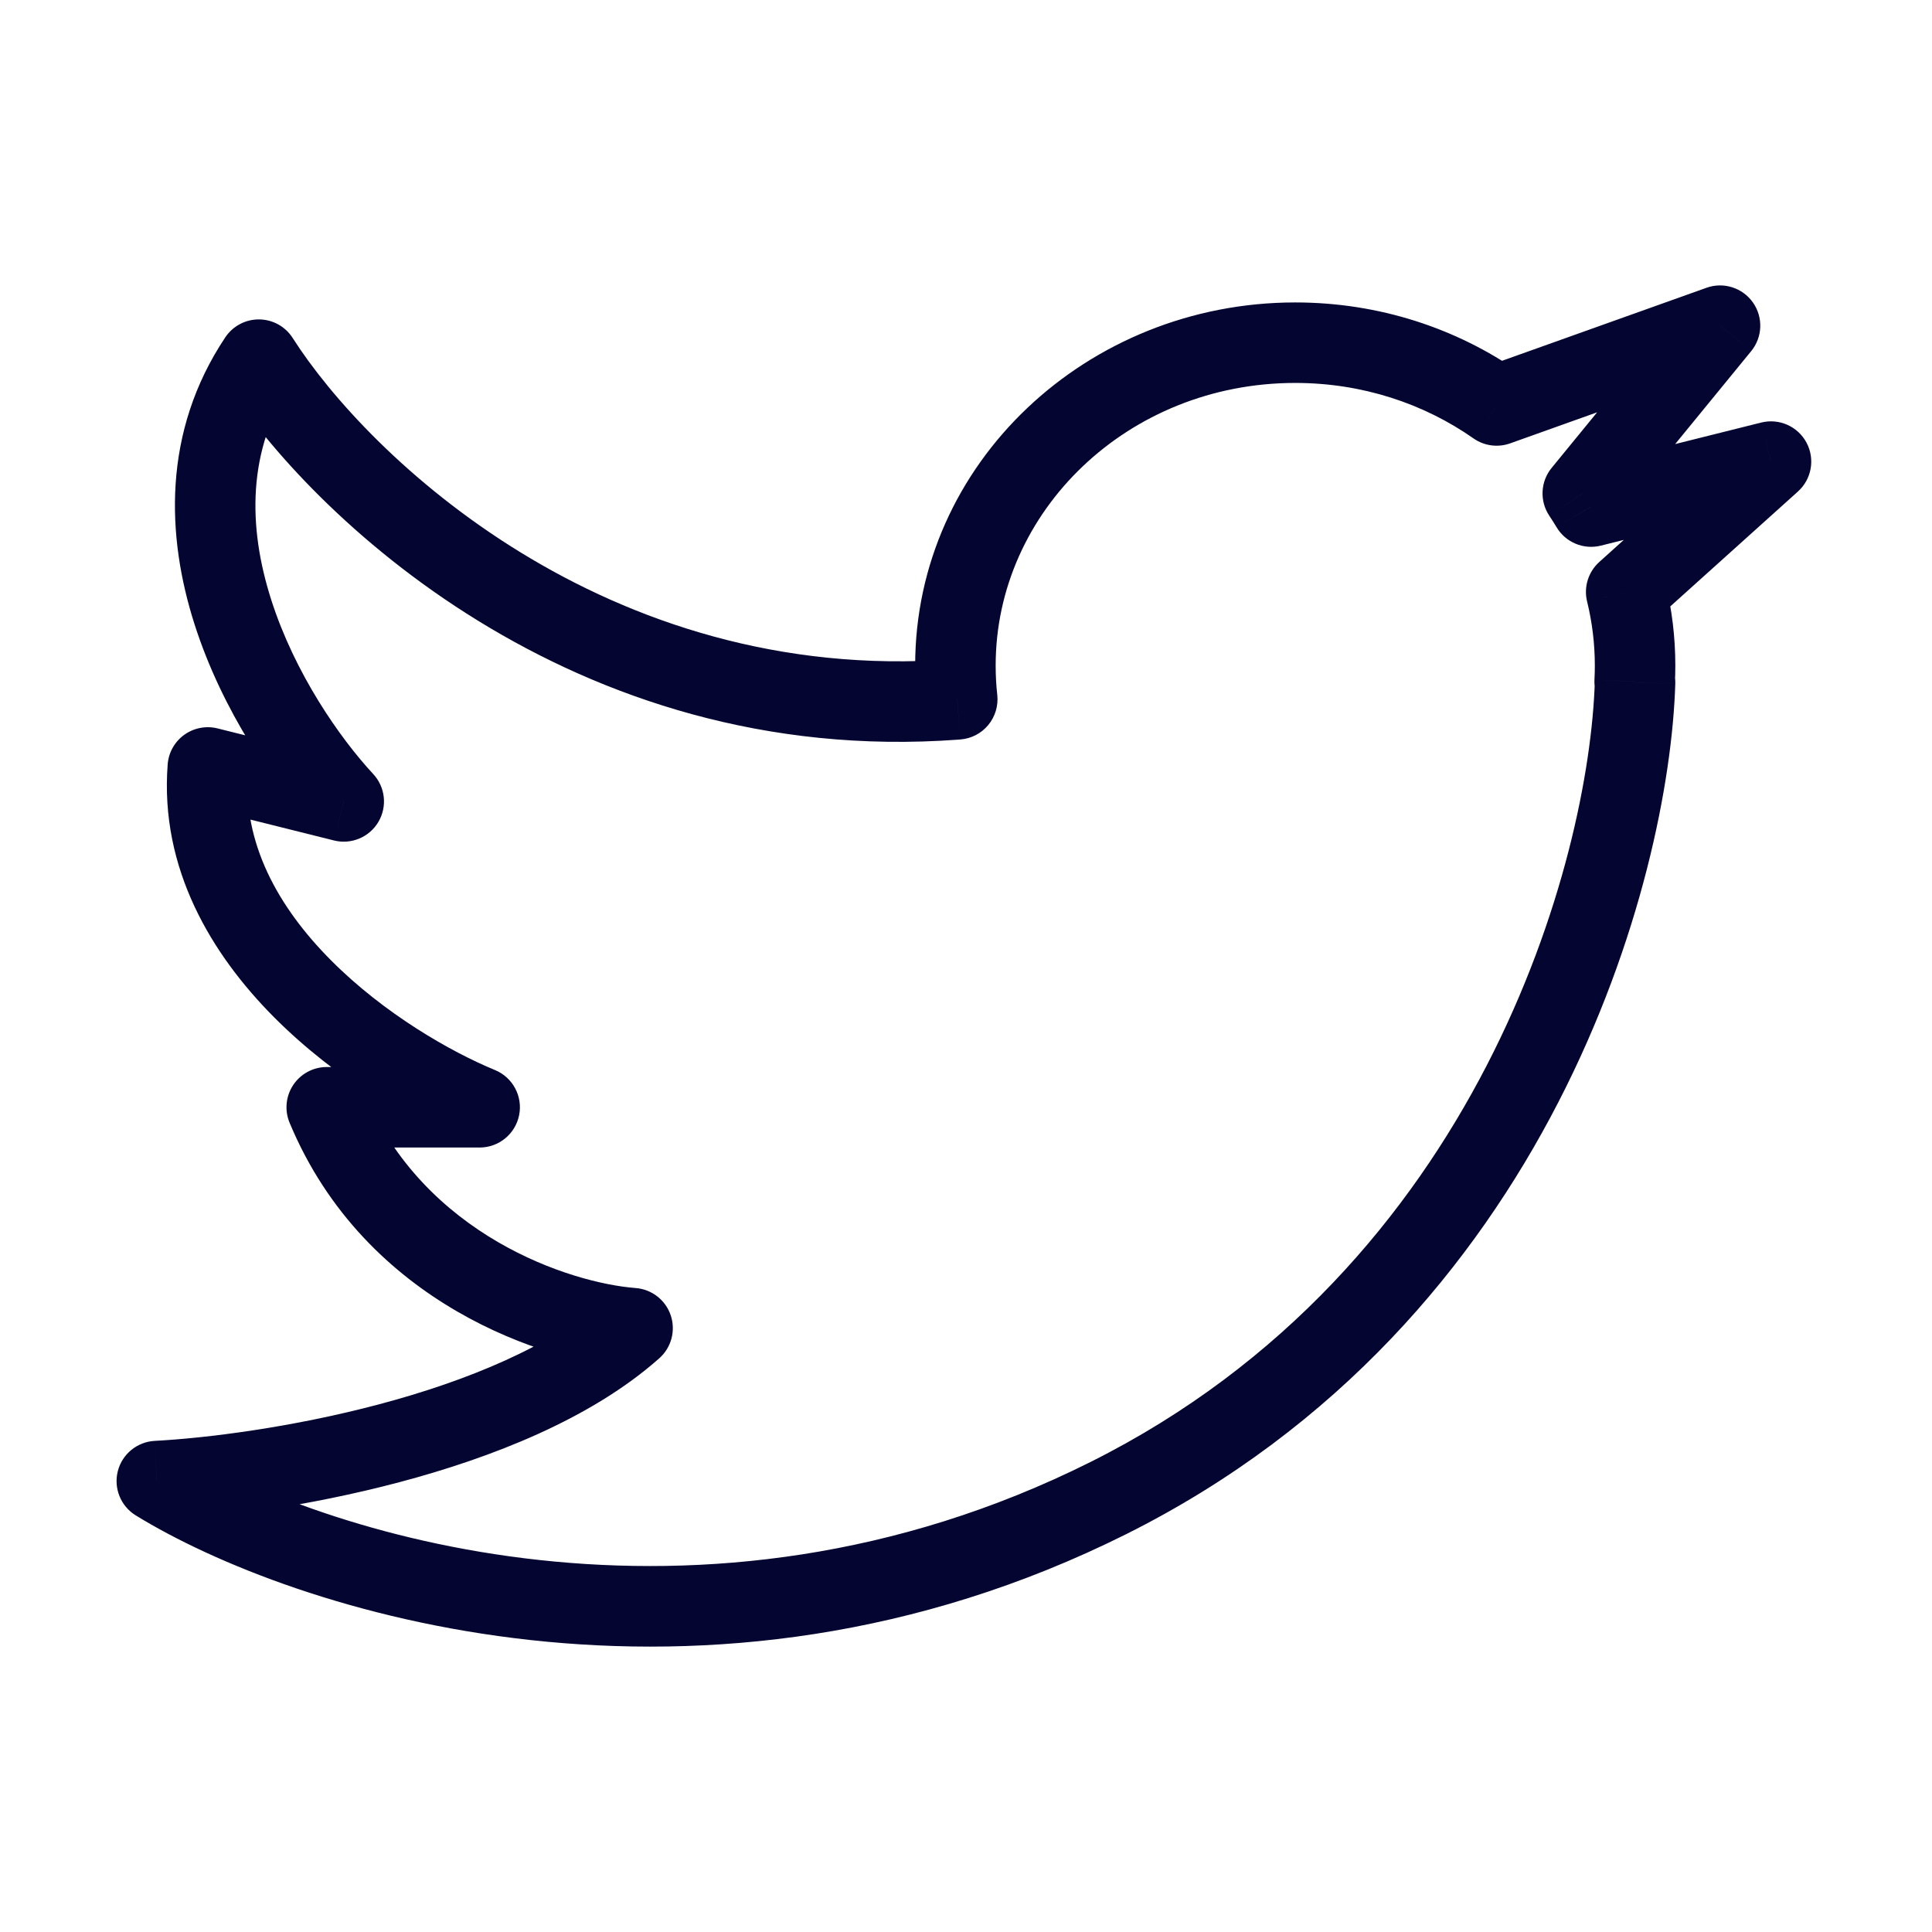 <svg width="48" height="48" viewBox="0 0 48 48" fill="none" xmlns="http://www.w3.org/2000/svg">
<path d="M27.536 37.219L27.089 36.325L27.536 37.219ZM40.623 16.956L41.622 16.987C41.627 16.821 41.591 16.657 41.517 16.509L40.623 16.956ZM3.896 36.797L3.844 35.798C3.407 35.822 3.035 36.126 2.927 36.55C2.819 36.974 2.999 37.419 3.372 37.649L3.896 36.797ZM15.716 32.998L16.381 33.745C16.68 33.479 16.792 33.059 16.664 32.679C16.536 32.298 16.193 32.032 15.793 32.001L15.716 32.998ZM8.118 27.51V26.51C7.783 26.51 7.471 26.677 7.286 26.955C7.1 27.233 7.066 27.586 7.195 27.895L8.118 27.51ZM11.917 27.51V28.51C12.394 28.51 12.805 28.172 12.898 27.704C12.991 27.236 12.739 26.767 12.298 26.585L11.917 27.51ZM5.163 19.067L5.405 18.097C5.12 18.026 4.817 18.084 4.578 18.256C4.339 18.428 4.188 18.697 4.166 18.99L5.163 19.067ZM8.54 19.911L8.297 20.881C8.727 20.989 9.176 20.801 9.401 20.42C9.626 20.039 9.574 19.555 9.273 19.231L8.54 19.911ZM6.429 8.936L7.273 8.399C7.091 8.113 6.778 7.939 6.44 7.936C6.102 7.932 5.785 8.1 5.597 8.381L6.429 8.936ZM23.737 17.378L23.811 18.376H23.811L23.737 17.378ZM23.783 17.375L23.858 18.372C24.128 18.352 24.379 18.223 24.552 18.014C24.725 17.805 24.806 17.535 24.777 17.266L23.783 17.375ZM37.184 10.073L36.61 10.893C36.876 11.079 37.215 11.124 37.52 11.015L37.184 10.073ZM42.733 8.091L43.507 8.725C43.792 8.377 43.81 7.882 43.551 7.515C43.292 7.148 42.82 6.998 42.397 7.15L42.733 8.091ZM39.324 12.258L38.55 11.625C38.272 11.965 38.248 12.446 38.491 12.812L39.324 12.258ZM39.531 12.586L38.672 13.098C38.898 13.477 39.345 13.663 39.773 13.556L39.531 12.586ZM44 11.469L44.669 12.212C45.01 11.905 45.099 11.404 44.883 10.999C44.667 10.593 44.203 10.387 43.757 10.498L44 11.469ZM40.402 14.706L39.733 13.963C39.46 14.209 39.343 14.587 39.431 14.944L40.402 14.706ZM40.612 16.936L39.614 16.884C39.605 17.056 39.641 17.228 39.718 17.383L40.612 16.936ZM27.983 38.114C38.562 32.824 41.475 21.844 41.622 16.987L39.623 16.926C39.489 21.356 36.773 31.483 27.089 36.325L27.983 38.114ZM3.372 37.649C7.236 40.027 17.459 43.376 27.983 38.114L27.089 36.325C17.35 41.194 7.873 38.07 4.42 35.945L3.372 37.649ZM15.052 32.25C13.709 33.444 11.605 34.31 9.413 34.891C7.244 35.467 5.118 35.731 3.844 35.798L3.949 37.796C5.348 37.722 7.612 37.438 9.925 36.824C12.215 36.217 14.684 35.253 16.381 33.745L15.052 32.25ZM7.195 27.895C9.083 32.427 13.604 33.838 15.64 33.995L15.793 32.001C14.17 31.876 10.53 30.698 9.041 27.125L7.195 27.895ZM11.917 26.51H8.118V28.51H11.917V26.51ZM4.166 18.99C3.966 21.588 5.265 23.721 6.807 25.271C8.35 26.821 10.243 27.902 11.536 28.435L12.298 26.585C11.199 26.133 9.546 25.187 8.225 23.86C6.903 22.532 6.022 20.937 6.16 19.144L4.166 18.99ZM8.782 18.941L5.405 18.097L4.92 20.037L8.297 20.881L8.782 18.941ZM5.597 8.381C4.023 10.742 4.138 13.337 4.833 15.509C5.523 17.668 6.814 19.523 7.807 20.592L9.273 19.231C8.436 18.33 7.321 16.724 6.738 14.9C6.159 13.089 6.134 11.181 7.261 9.49L5.597 8.381ZM23.663 16.381C15.036 17.02 9.122 11.305 7.273 8.399L5.585 9.472C7.676 12.758 14.201 19.087 23.811 18.376L23.663 16.381ZM23.707 16.378C23.693 16.379 23.678 16.38 23.663 16.381L23.811 18.376C23.827 18.375 23.842 18.373 23.858 18.372L23.707 16.378ZM24.777 17.266C24.75 17.026 24.737 16.782 24.737 16.534H22.737C22.737 16.855 22.755 17.172 22.789 17.484L24.777 17.266ZM24.737 16.534C24.737 12.705 28.02 9.514 32.18 9.514V7.514C27.014 7.514 22.737 11.505 22.737 16.534H24.737ZM32.18 9.514C33.845 9.514 35.375 10.028 36.61 10.893L37.757 9.254C36.191 8.158 34.261 7.514 32.18 7.514V9.514ZM42.397 7.15L36.847 9.132L37.52 11.015L43.07 9.033L42.397 7.15ZM40.098 12.892L43.507 8.725L41.959 7.458L38.55 11.625L40.098 12.892ZM38.491 12.812C38.554 12.906 38.614 13.001 38.672 13.098L40.389 12.073C40.315 11.949 40.237 11.826 40.157 11.705L38.491 12.812ZM43.757 10.498L39.288 11.616L39.773 13.556L44.242 12.439L43.757 10.498ZM41.071 15.45L44.669 12.212L43.331 10.725L39.733 13.963L41.071 15.45ZM39.431 14.944C39.556 15.454 39.623 15.987 39.623 16.534H41.623C41.623 15.824 41.537 15.132 41.374 14.468L39.431 14.944ZM39.623 16.534C39.623 16.652 39.62 16.768 39.614 16.884L41.611 16.987C41.619 16.837 41.623 16.686 41.623 16.534H39.623ZM41.517 16.509L41.507 16.488L39.718 17.383L39.728 17.404L41.517 16.509Z" fill="#040531"/>
</svg>
